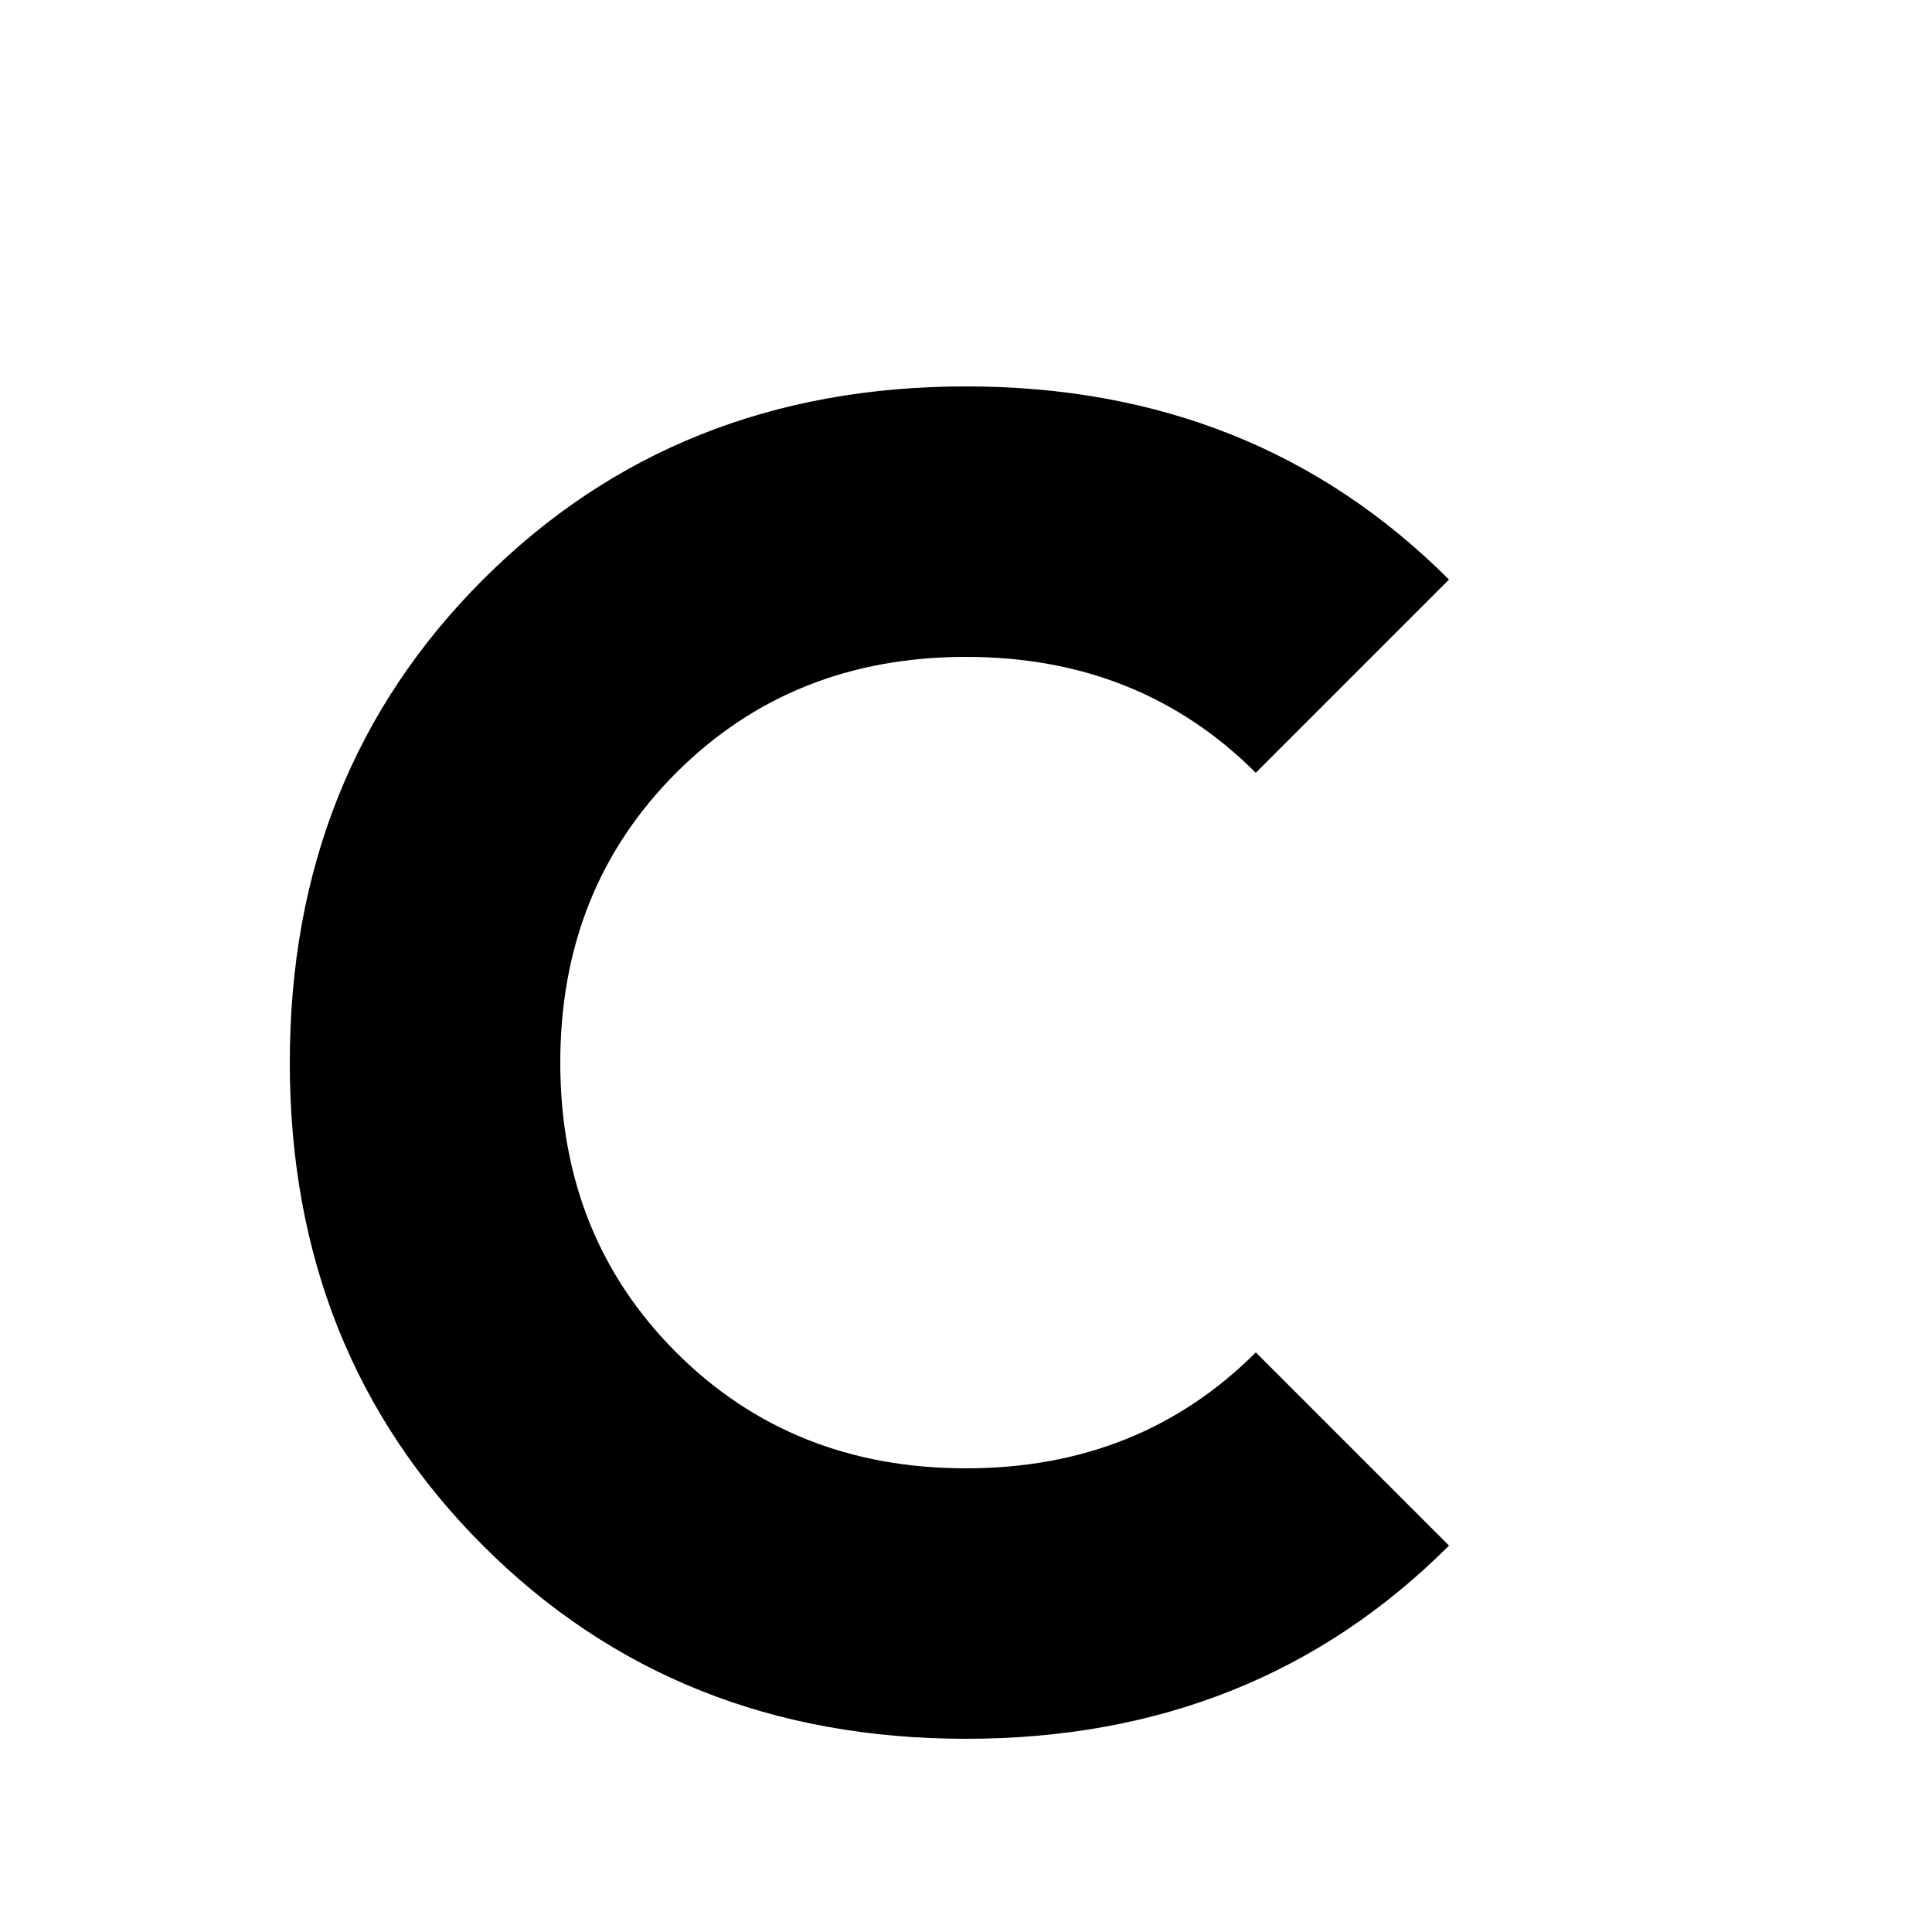 <svg xmlns="http://www.w3.org/2000/svg" viewBox="0 0 100 100" width="32" height="32">
  <path d="M75,30c-6.67-6.67-15-10-25-10c-10,0-18.33,3.33-25,10c-6.67,6.67-10,15-10,25c0,10,3.33,18.33,10,25
    c6.67,6.67,15,10,25,10c10,0,18.33-3.33,25-10l-10-10c-4,4-9,6-15,6c-6,0-11-2-15-6c-4-4-6-9-6-15c0-6,2-11,6-15
    c4-4,9-6,15-6c6,0,11,2,15,6L75,30z" fill="black"/>
</svg> 